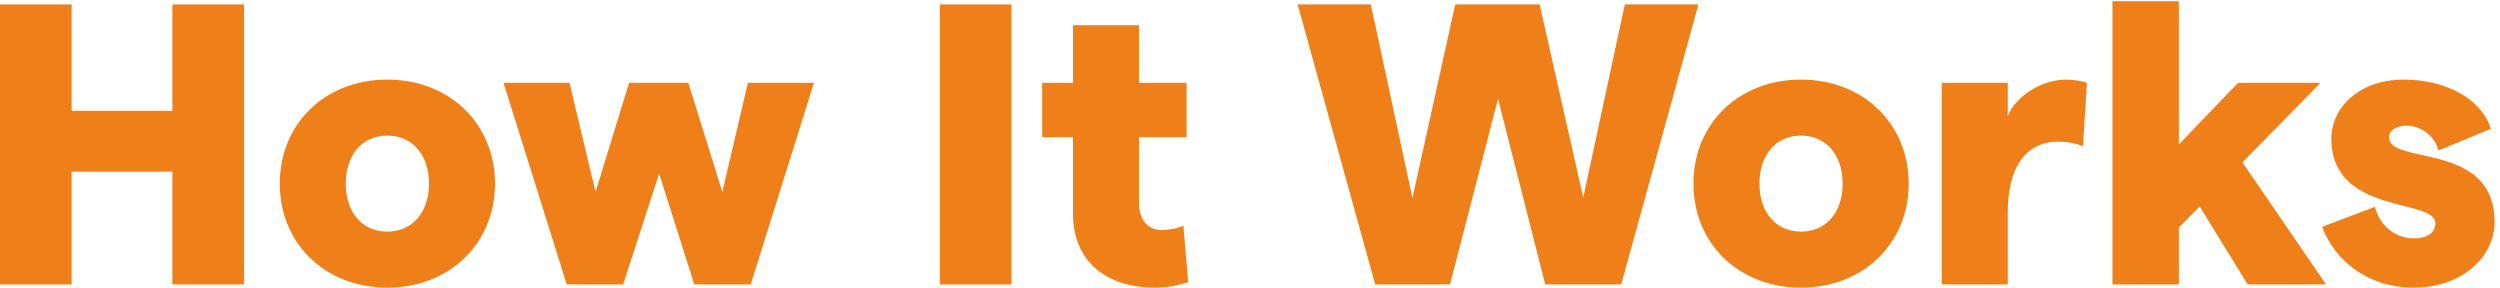 <svg width="200" height="23" viewBox="0 0 200 23" fill="none" xmlns="http://www.w3.org/2000/svg">
<path d="M193.101 23.009C189.197 23.009 186.669 20.609 185.773 18.145L189.997 16.545C190.317 17.921 191.533 19.073 193.101 19.073C194.157 19.073 194.829 18.625 194.829 17.857C194.829 15.841 186.509 17.217 186.509 11.105C186.509 8.609 188.717 6.369 192.301 6.369C195.757 6.369 198.541 7.969 199.277 10.305L195.085 12.033C194.669 10.625 193.421 10.049 192.525 10.049C191.725 10.049 191.117 10.433 191.117 10.977C191.117 13.249 199.565 11.265 199.565 17.761C199.565 20.545 196.973 23.009 193.101 23.009Z" fill="#EF7F19"/>
<path d="M179.812 22.753L175.972 16.513L174.308 18.209V22.753H168.996V0.097H174.308V11.553L179.044 6.625H185.636L179.396 12.993L186.084 22.753H179.812Z" fill="#EF7F19"/>
<path d="M166.635 11.713C166.123 11.457 165.323 11.329 164.619 11.329C162.635 11.329 160.619 12.673 160.619 17.025V22.753H155.339V6.625H160.619V9.281C161.291 7.649 163.371 6.369 165.291 6.369C165.803 6.369 166.539 6.465 166.955 6.625L166.635 11.713Z" fill="#EF7F19"/>
<path d="M144.085 23.009C139.061 23.009 135.477 19.457 135.477 14.689C135.477 9.921 139.061 6.369 144.085 6.369C149.077 6.369 152.693 9.921 152.693 14.689C152.693 19.457 149.077 23.009 144.085 23.009ZM144.085 18.529C146.069 18.529 147.413 16.993 147.413 14.689C147.413 12.385 146.069 10.849 144.085 10.849C142.069 10.849 140.757 12.385 140.757 14.689C140.757 16.993 142.069 18.529 144.085 18.529Z" fill="#EF7F19"/>
<path d="M110.017 22.753L103.809 0.353H109.665L112.993 15.841L116.417 0.353H123.169L126.657 15.809L129.985 0.353H135.873L129.697 22.753H123.617L119.841 7.905L116.001 22.753H110.017Z" fill="#EF7F19"/>
<path d="M95.054 22.561C94.254 22.849 93.358 23.009 92.398 23.009C88.654 23.009 85.838 21.057 85.838 17.057V10.977H83.374V6.625H85.838V2.017H91.118V6.625H94.926V10.977H91.118V16.225C91.118 17.569 91.822 18.401 92.91 18.401C93.454 18.401 94.158 18.305 94.67 18.049L95.054 22.561Z" fill="#EF7F19"/>
<path d="M75.188 22.753V0.353H80.915V22.753H75.188Z" fill="#EF7F19"/>
<path d="M45.337 22.753L40.281 6.625H45.561L47.641 15.361L50.329 6.625H55.065L57.785 15.361L59.833 6.625H65.113L60.057 22.753H55.545L52.729 13.889L49.849 22.753H45.337Z" fill="#EF7F19"/>
<path d="M30.991 23.009C25.967 23.009 22.383 19.457 22.383 14.689C22.383 9.921 25.967 6.369 30.991 6.369C35.983 6.369 39.599 9.921 39.599 14.689C39.599 19.457 35.983 23.009 30.991 23.009ZM30.991 18.529C32.975 18.529 34.319 16.993 34.319 14.689C34.319 12.385 32.975 10.849 30.991 10.849C28.975 10.849 27.663 12.385 27.663 14.689C27.663 16.993 28.975 18.529 30.991 18.529Z" fill="#EF7F19"/>
<path d="M13.792 0.353H19.52V22.753H13.792V13.729H5.728V22.753H0V0.353H5.728V8.865H13.792V0.353Z" fill="#EF7F19"/>
</svg>
